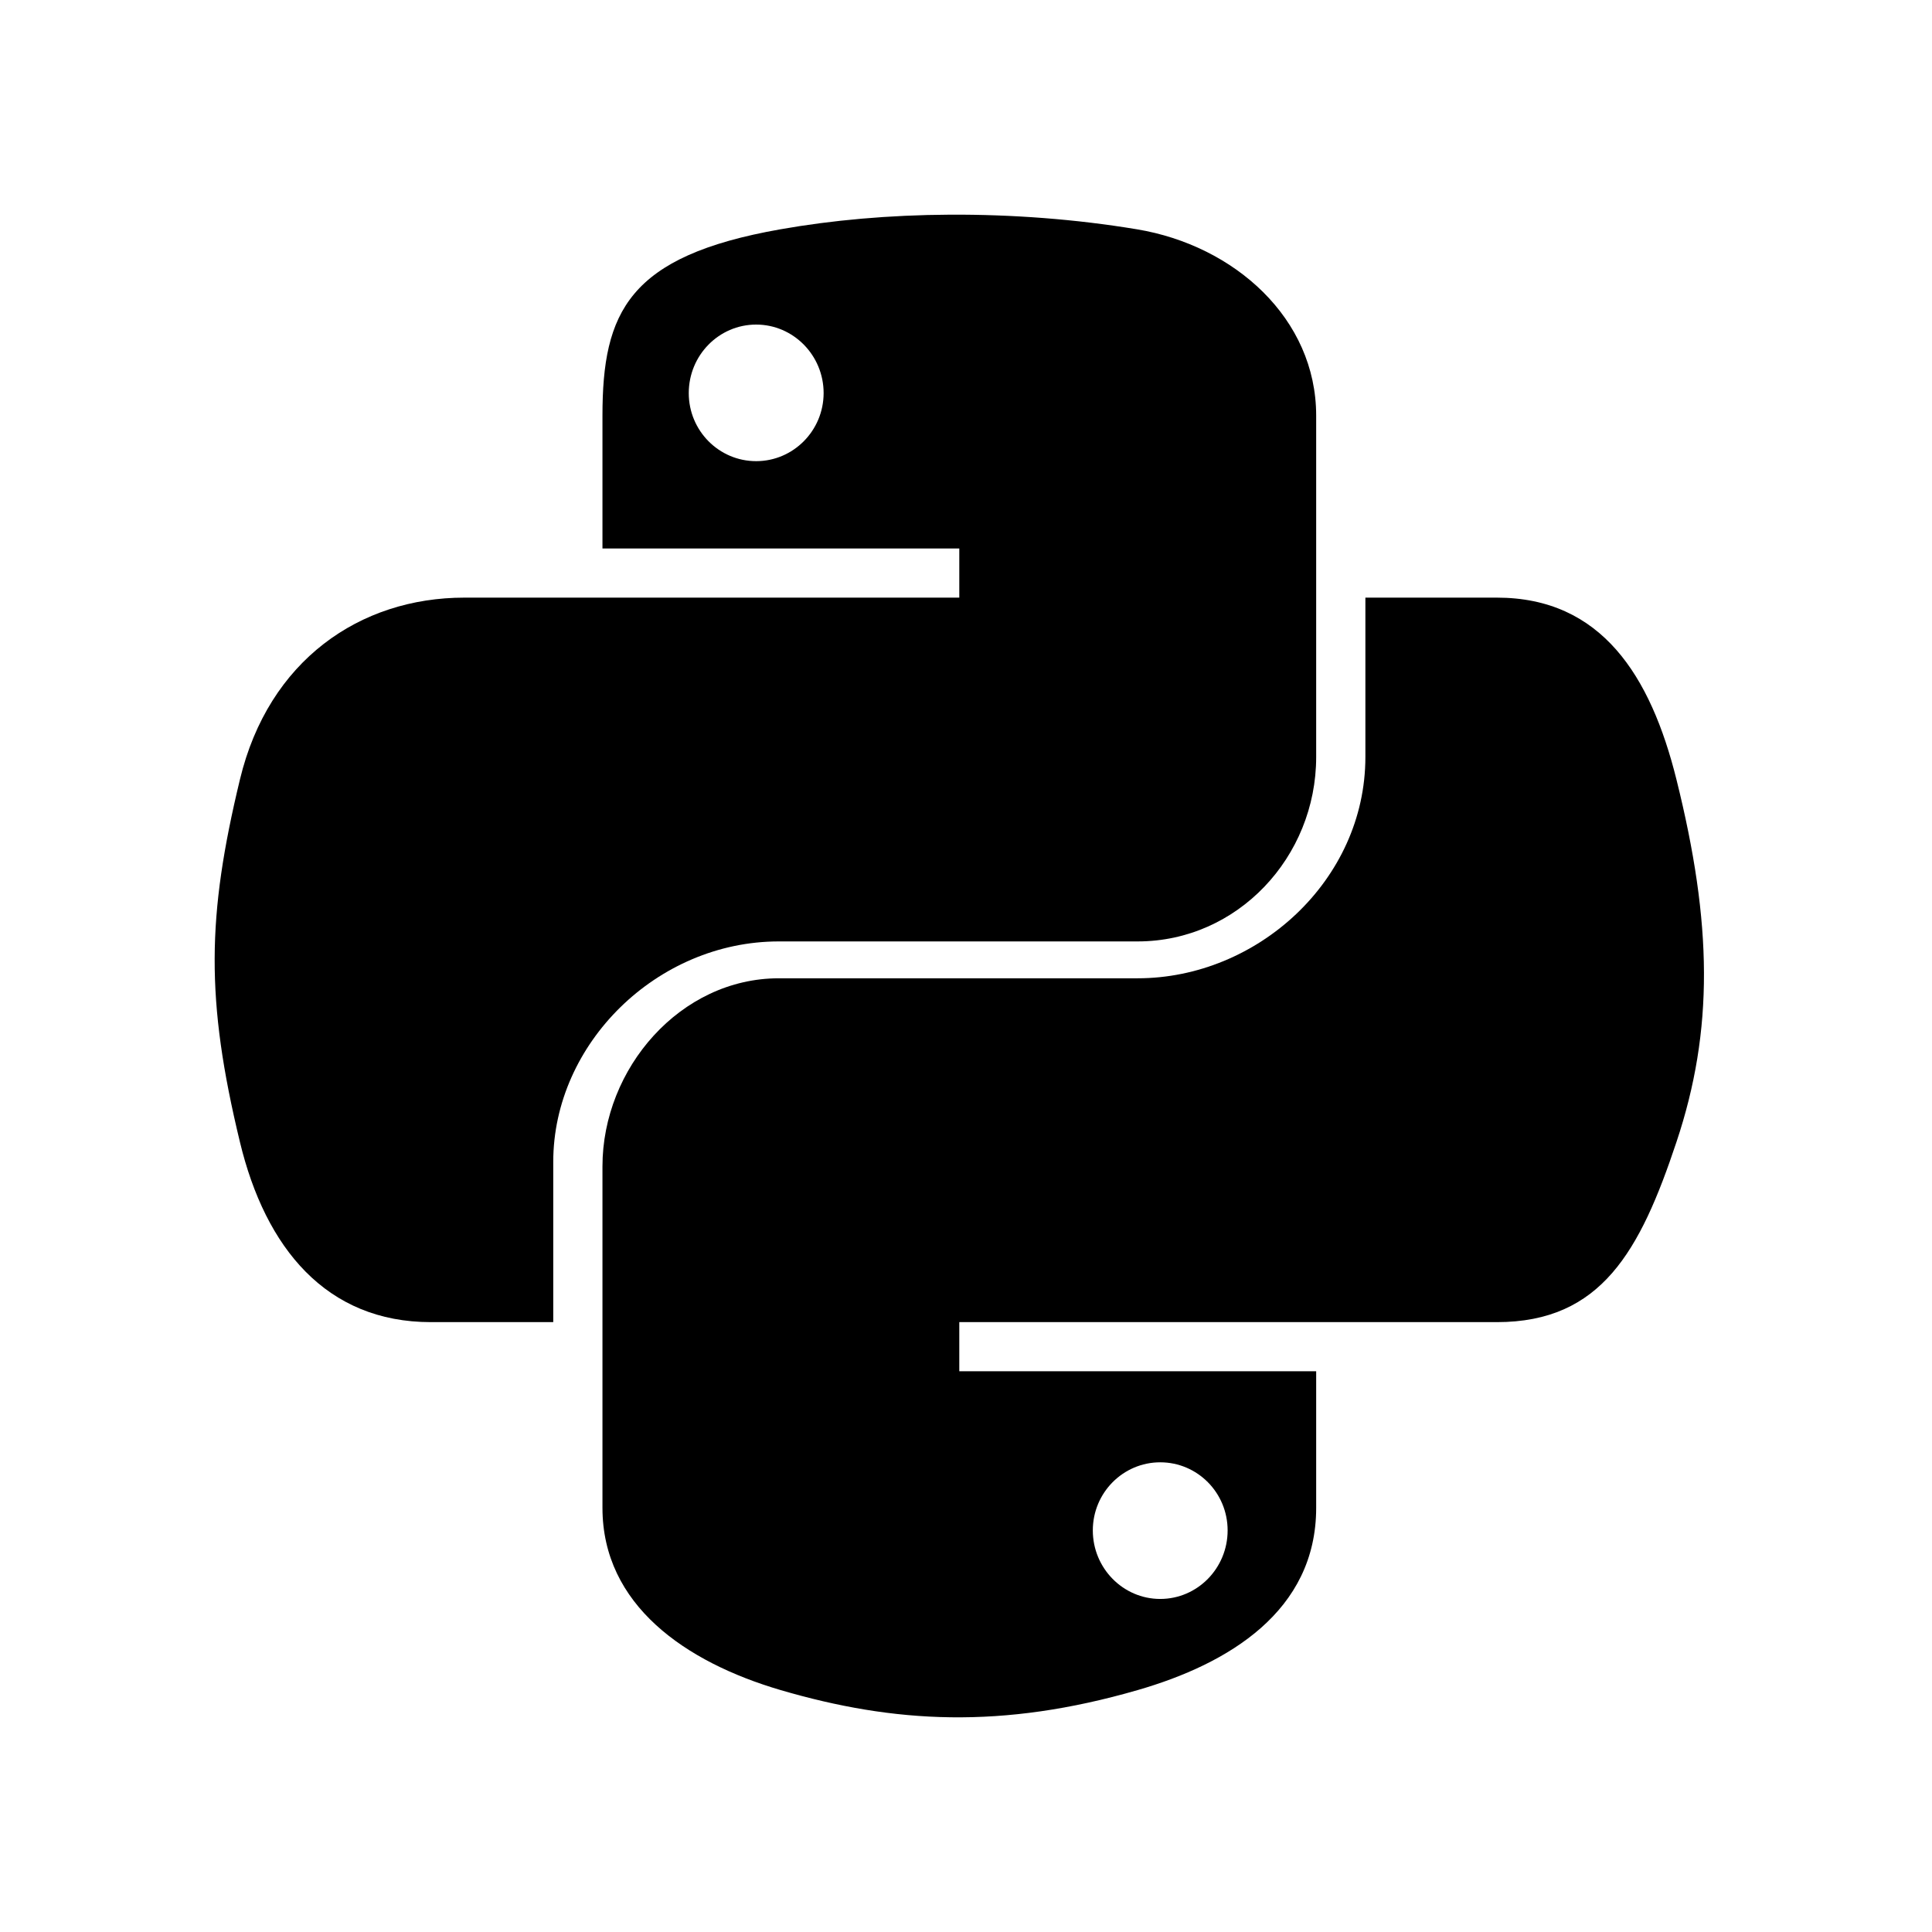 <svg width="36" height="36" viewBox="0 0 36 36" fill="none" xmlns="http://www.w3.org/2000/svg">
<path fill-rule="evenodd" clip-rule="evenodd" d="M27.891 11.136C29.839 11.136 30.757 12.591 31.238 14.524C31.907 17.209 31.937 19.189 31.238 21.281C30.561 23.314 29.836 24.636 27.891 24.636H17.875V25.551H24.525V28.096C24.525 30.024 22.888 31.004 21.203 31.491C18.668 32.225 16.661 32.112 14.542 31.491C12.773 30.971 11.226 29.906 11.226 28.096V21.735C11.226 19.905 12.68 18.229 14.512 18.229H21.198C23.425 18.229 25.442 16.405 25.442 14.106V11.136H27.891ZM22.875 28.517C22.875 27.815 22.313 27.248 21.619 27.248C20.927 27.248 20.363 27.815 20.363 28.517C20.363 29.221 20.927 29.794 21.619 29.794C22.313 29.794 22.875 29.221 22.875 28.517Z" fill="#FFCF46" style="fill:#FFCF46;fill:color(display-p3 1 0.812 0.275);fill-opacity:1;"/>
<path fill-rule="evenodd" clip-rule="evenodd" d="M14.512 17.542H21.198C23.059 17.542 24.525 15.971 24.525 14.106V7.745C24.525 5.935 23.004 4.575 21.187 4.273C20.038 4.082 18.85 3.995 17.705 4C16.561 4.006 15.501 4.103 14.54 4.273C11.707 4.772 11.226 5.817 11.226 7.745V10.22H17.875V11.136H8.653C6.708 11.136 5.004 12.304 4.471 14.524C3.857 17.069 3.829 18.625 4.471 21.281C4.947 23.259 6.083 24.636 8.029 24.636H10.309V21.65C10.309 19.445 12.242 17.542 14.512 17.542ZM12.834 7.325C12.834 8.026 13.397 8.593 14.09 8.593C14.781 8.593 15.346 8.026 15.347 7.325C15.347 6.62 14.782 6.048 14.09 6.048C13.396 6.048 12.834 6.62 12.834 7.325Z" fill="#386F9F" style="fill:#386F9F;fill:color(display-p3 0.22 0.435 0.624);fill-opacity:1;"/>
</svg>
